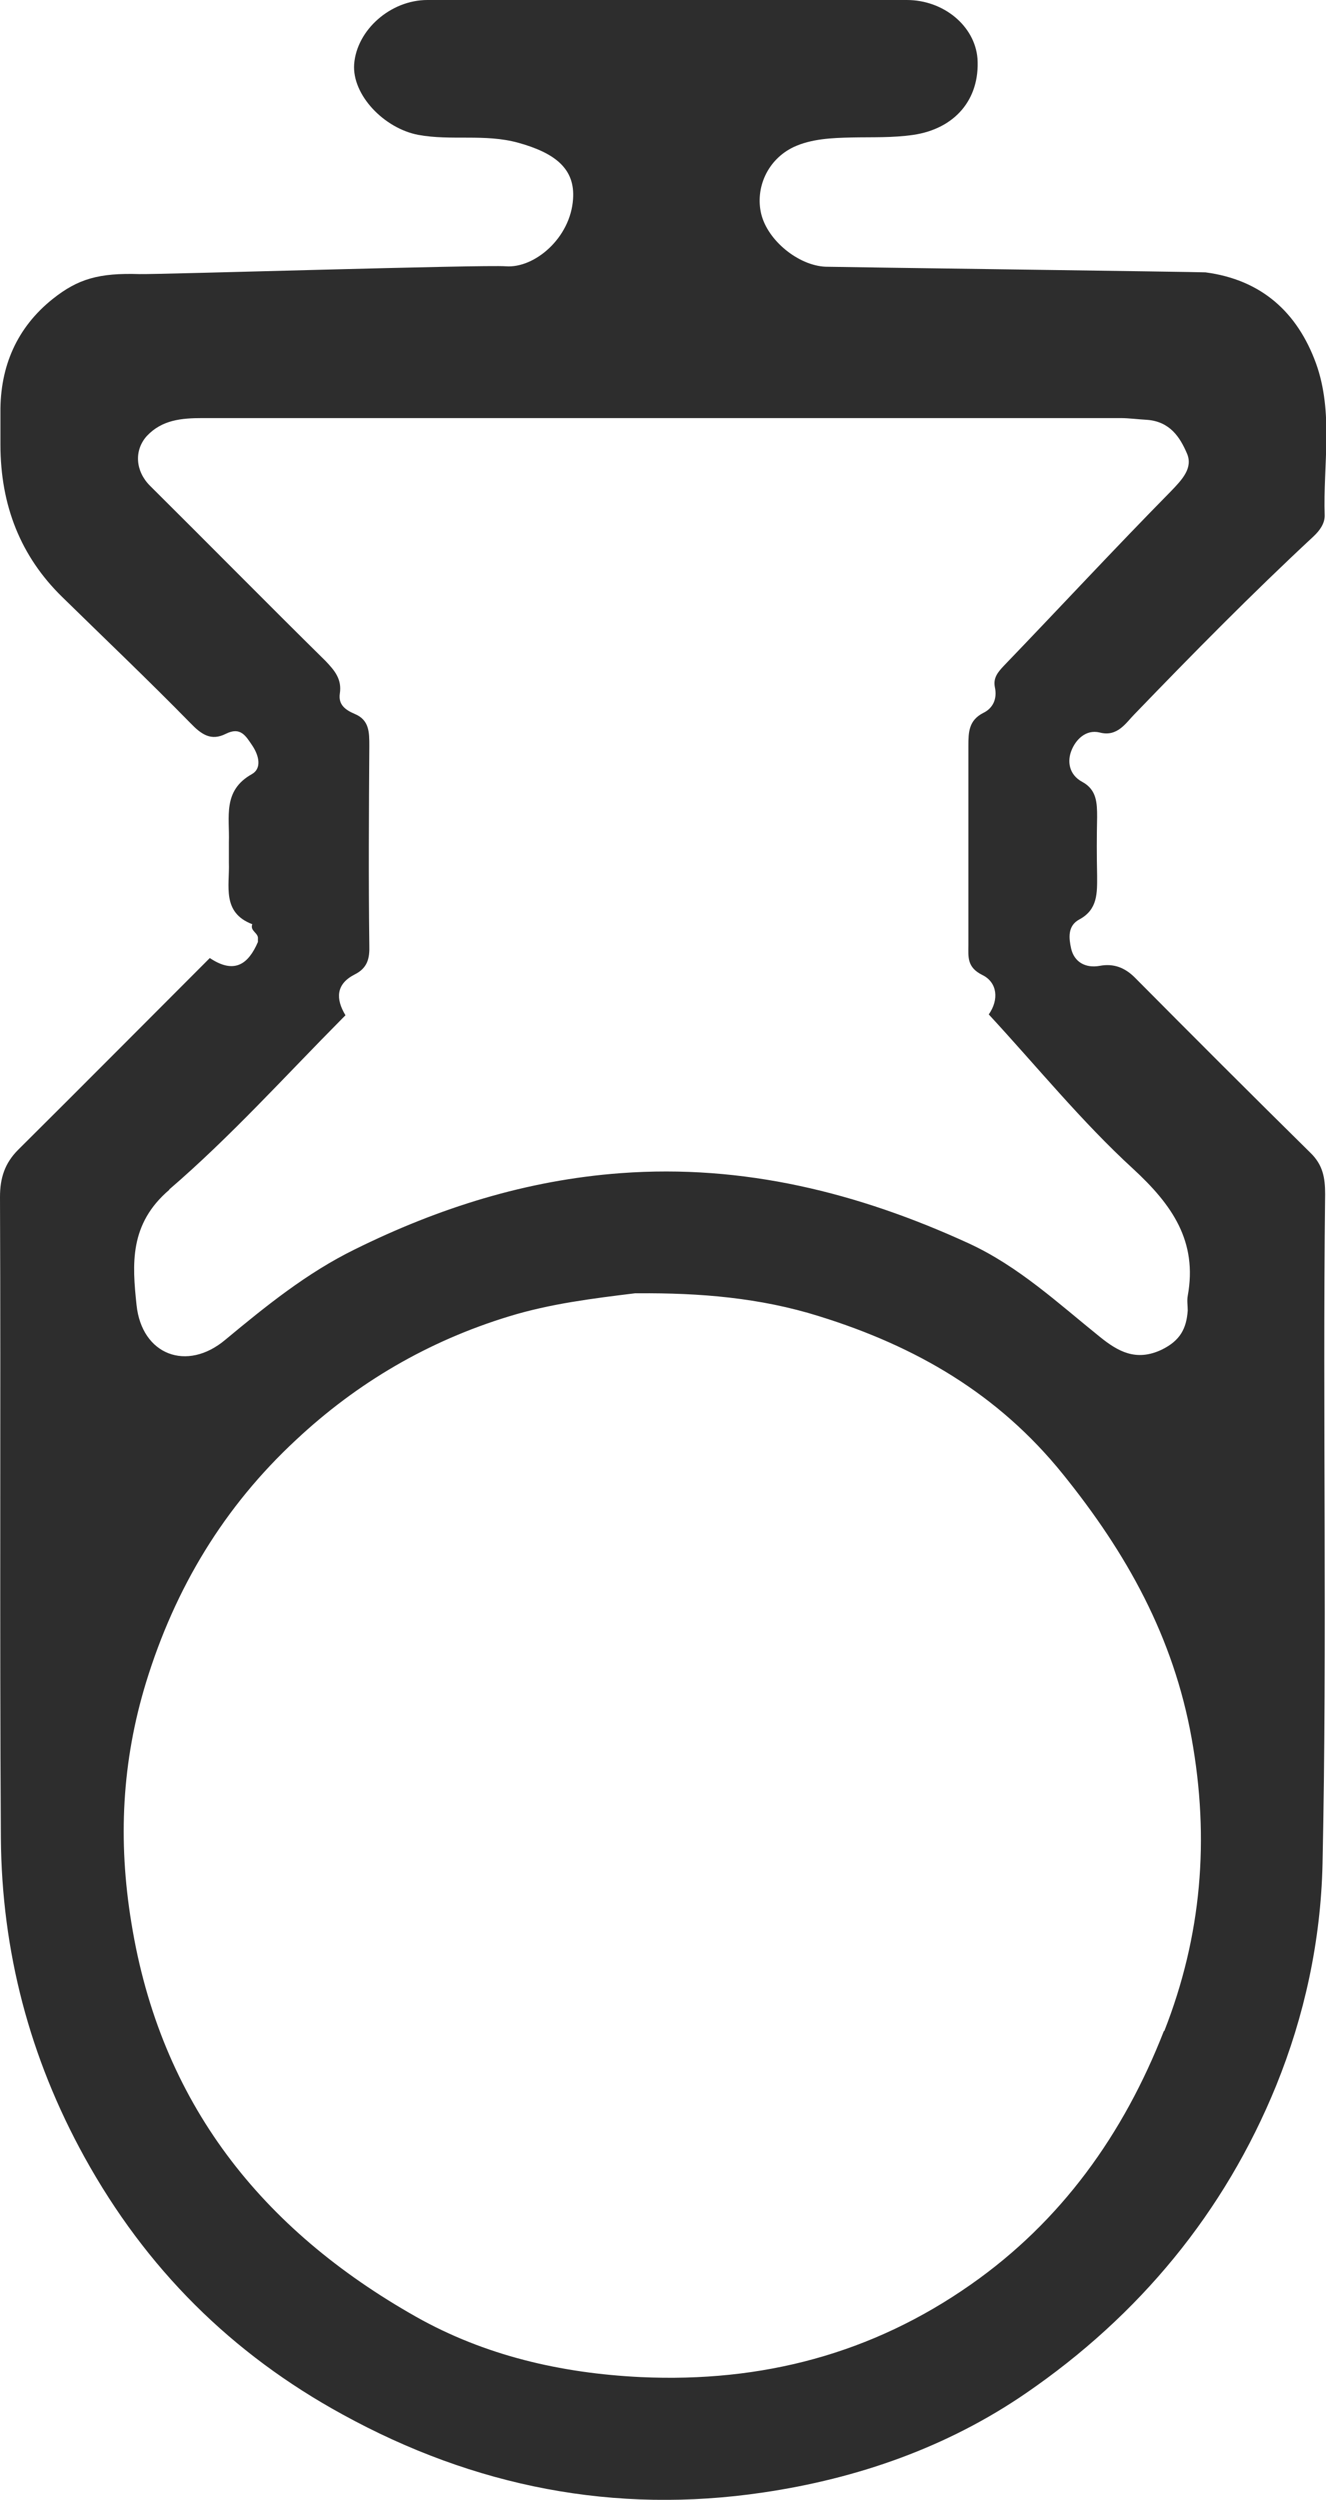 <?xml version="1.0" encoding="UTF-8"?> <svg xmlns="http://www.w3.org/2000/svg" id="Layer_1" data-name="Layer 1" version="1.1" viewBox="0 0 305.9 576.4"><defs><style> .cls-1 { fill: #2d2d2d; stroke-width: 0px; } </style></defs><path class="cls-1" d="M302.3,265.8c-13.6-13.4-27.1-26.9-40.5-40.4-2.3-2.3-4.9-3.3-8.1-2.7-3.3.6-5.9-.9-6.6-4-.5-2.3-.9-5.2,1.9-6.7,4.3-2.3,4.1-6.2,4.1-10.1-.1-4.5-.1-9,0-13.5,0-3.3-.1-6.3-3.4-8.1-3.2-1.7-3.5-4.9-2.5-7.3.9-2.3,3.2-4.9,6.5-4.1,4.1,1.1,6.1-2.3,8-4.2,13.5-14,27.1-27.8,41.3-41,1.5-1.4,2.6-3,2.6-4.8-.4-11.7,2.1-23.7-2-35.1-4.3-11.8-12.6-19.3-25.5-21-.9-.1-84.3-1.2-87.7-1.3-6.2-.3-13.3-6-14.8-12.2-1.4-5.9,1.4-12.5,7.5-15.4,4.1-1.9,8.8-2.1,13.4-2.2,4.7-.1,9.4.1,14.2-.6,9.5-1.4,15.4-8.1,14.8-17.6C224.9,6,217.7,0,209.2,0,172.3,0,135.4,0,98.6,0c-8.5,0-16.3,6.9-16.9,14.8-.5,7.1,6.9,14.8,14.8,16.3,7.6,1.4,15.3-.3,23,1.8,8.7,2.4,13.2,6.1,12.7,13-.6,9-8.9,16-15.5,15.5-5-.4-79.7,1.9-84.5,1.8-9.4-.3-14.2,1.1-20,5.7C3.9,75.5,0,84.5.1,95.1c0,2.5,0,4.9,0,7.4q0,21.2,14.2,35.1c9.9,9.7,19.9,19.2,29.6,29.1,2.6,2.7,4.8,4.2,8.2,2.5,3.4-1.7,4.6.5,6.1,2.7,1.6,2.4,2.2,5.3-.1,6.6-6.8,3.8-5.1,9.9-5.3,15.7,0,1.6,0,3.2,0,4.7.2,5.3-1.7,11.5,5.4,14.2-.6,1.6,1.5,2,1.3,3.4v.7c-2.2,5.1-5.4,7.5-11.1,3.7-14.7,14.7-29.4,29.5-44.2,44.2C1.1,268.2,0,271.6,0,276c.2,49.3-.1,98.5.2,147.8.2,26.1,6.6,50.6,19.3,73.6,14.2,25.7,33.9,45.3,59.5,59.3,30.4,16.7,62.8,23.1,97.1,18,21.7-3.2,42.4-10.4,60.6-22.9,26.1-17.9,45.8-41.7,57.7-70.9,6.5-16,10.3-33.3,10.7-51.1,1.1-51.5,0-103,.6-154.5,0-3.7-.5-6.7-3.4-9.5ZM39,274.3c14.2-12.2,26.8-26.2,40-39.5l.7-.7c-2.3-3.8-2.2-7.2,2.1-9.4,3-1.5,3.5-3.7,3.4-6.8-.2-15.3-.1-30.6,0-45.9,0-3.2,0-6-3.4-7.4-2.1-.9-3.8-2.1-3.4-4.7.5-3.3-1.2-5.3-3.3-7.5-13.6-13.4-27-27-40.5-40.4-3.4-3.4-3.7-8.2-.7-11.5,3.5-3.7,8-4.1,12.8-4.1,70.6,0,141.2,0,211.8,0,2,0,4.1.3,6.1.4,5.3.4,7.6,4,9.2,7.7,1.5,3.4-1.1,6.1-3.7,8.8-13.1,13.3-25.7,26.9-38.6,40.3-1.3,1.4-2.4,2.7-2,4.8.6,2.7-.4,4.9-2.7,6-3.3,1.7-3.4,4.4-3.4,7.5,0,15.3,0,30.6,0,45.9,0,2.8-.4,5.2,3.2,7,3.5,1.7,3.9,5.7,1.5,9.1,11.1,12,21.4,24.7,33.3,35.6,9,8.3,14.9,16.7,12.6,29.3-.2,1.1,0,2.2,0,3.4-.3,4.1-1.7,6.9-6,9-5.9,2.8-10.1.4-14.2-2.9-9.7-7.8-18.8-16.3-30.3-21.6-25.5-11.7-52-18.3-80.3-16.2-21.7,1.6-42,8-61.4,17.6-11,5.4-20.4,13-29.8,20.8-8.9,7.5-19.3,3.5-20.5-8-1-9.4-1.7-18.7,7.6-26.6ZM268.5,468.3c-9.3,23.8-23.7,43.9-44.6,58.5-22.7,15.9-48.1,22.6-76.1,21.3-18.5-.9-36-5-51.8-13.9-35.6-20.1-59-49.3-65.7-90.9-3.1-18.9-2.2-37.1,3.4-55.4,6.7-21.8,18-40.5,34.6-55.9,14.1-13.2,30.5-22.8,49.2-28.5,9.5-2.9,19.2-4.1,29-5.3h.7c14.2-.1,28.1,1,41.8,5.3,22.2,6.9,41.2,17.8,56.2,36.4,14.7,18.2,25.5,37.5,29.7,60.9,4.2,23.3,2.3,45.6-6.3,67.5Z"></path></svg> 
